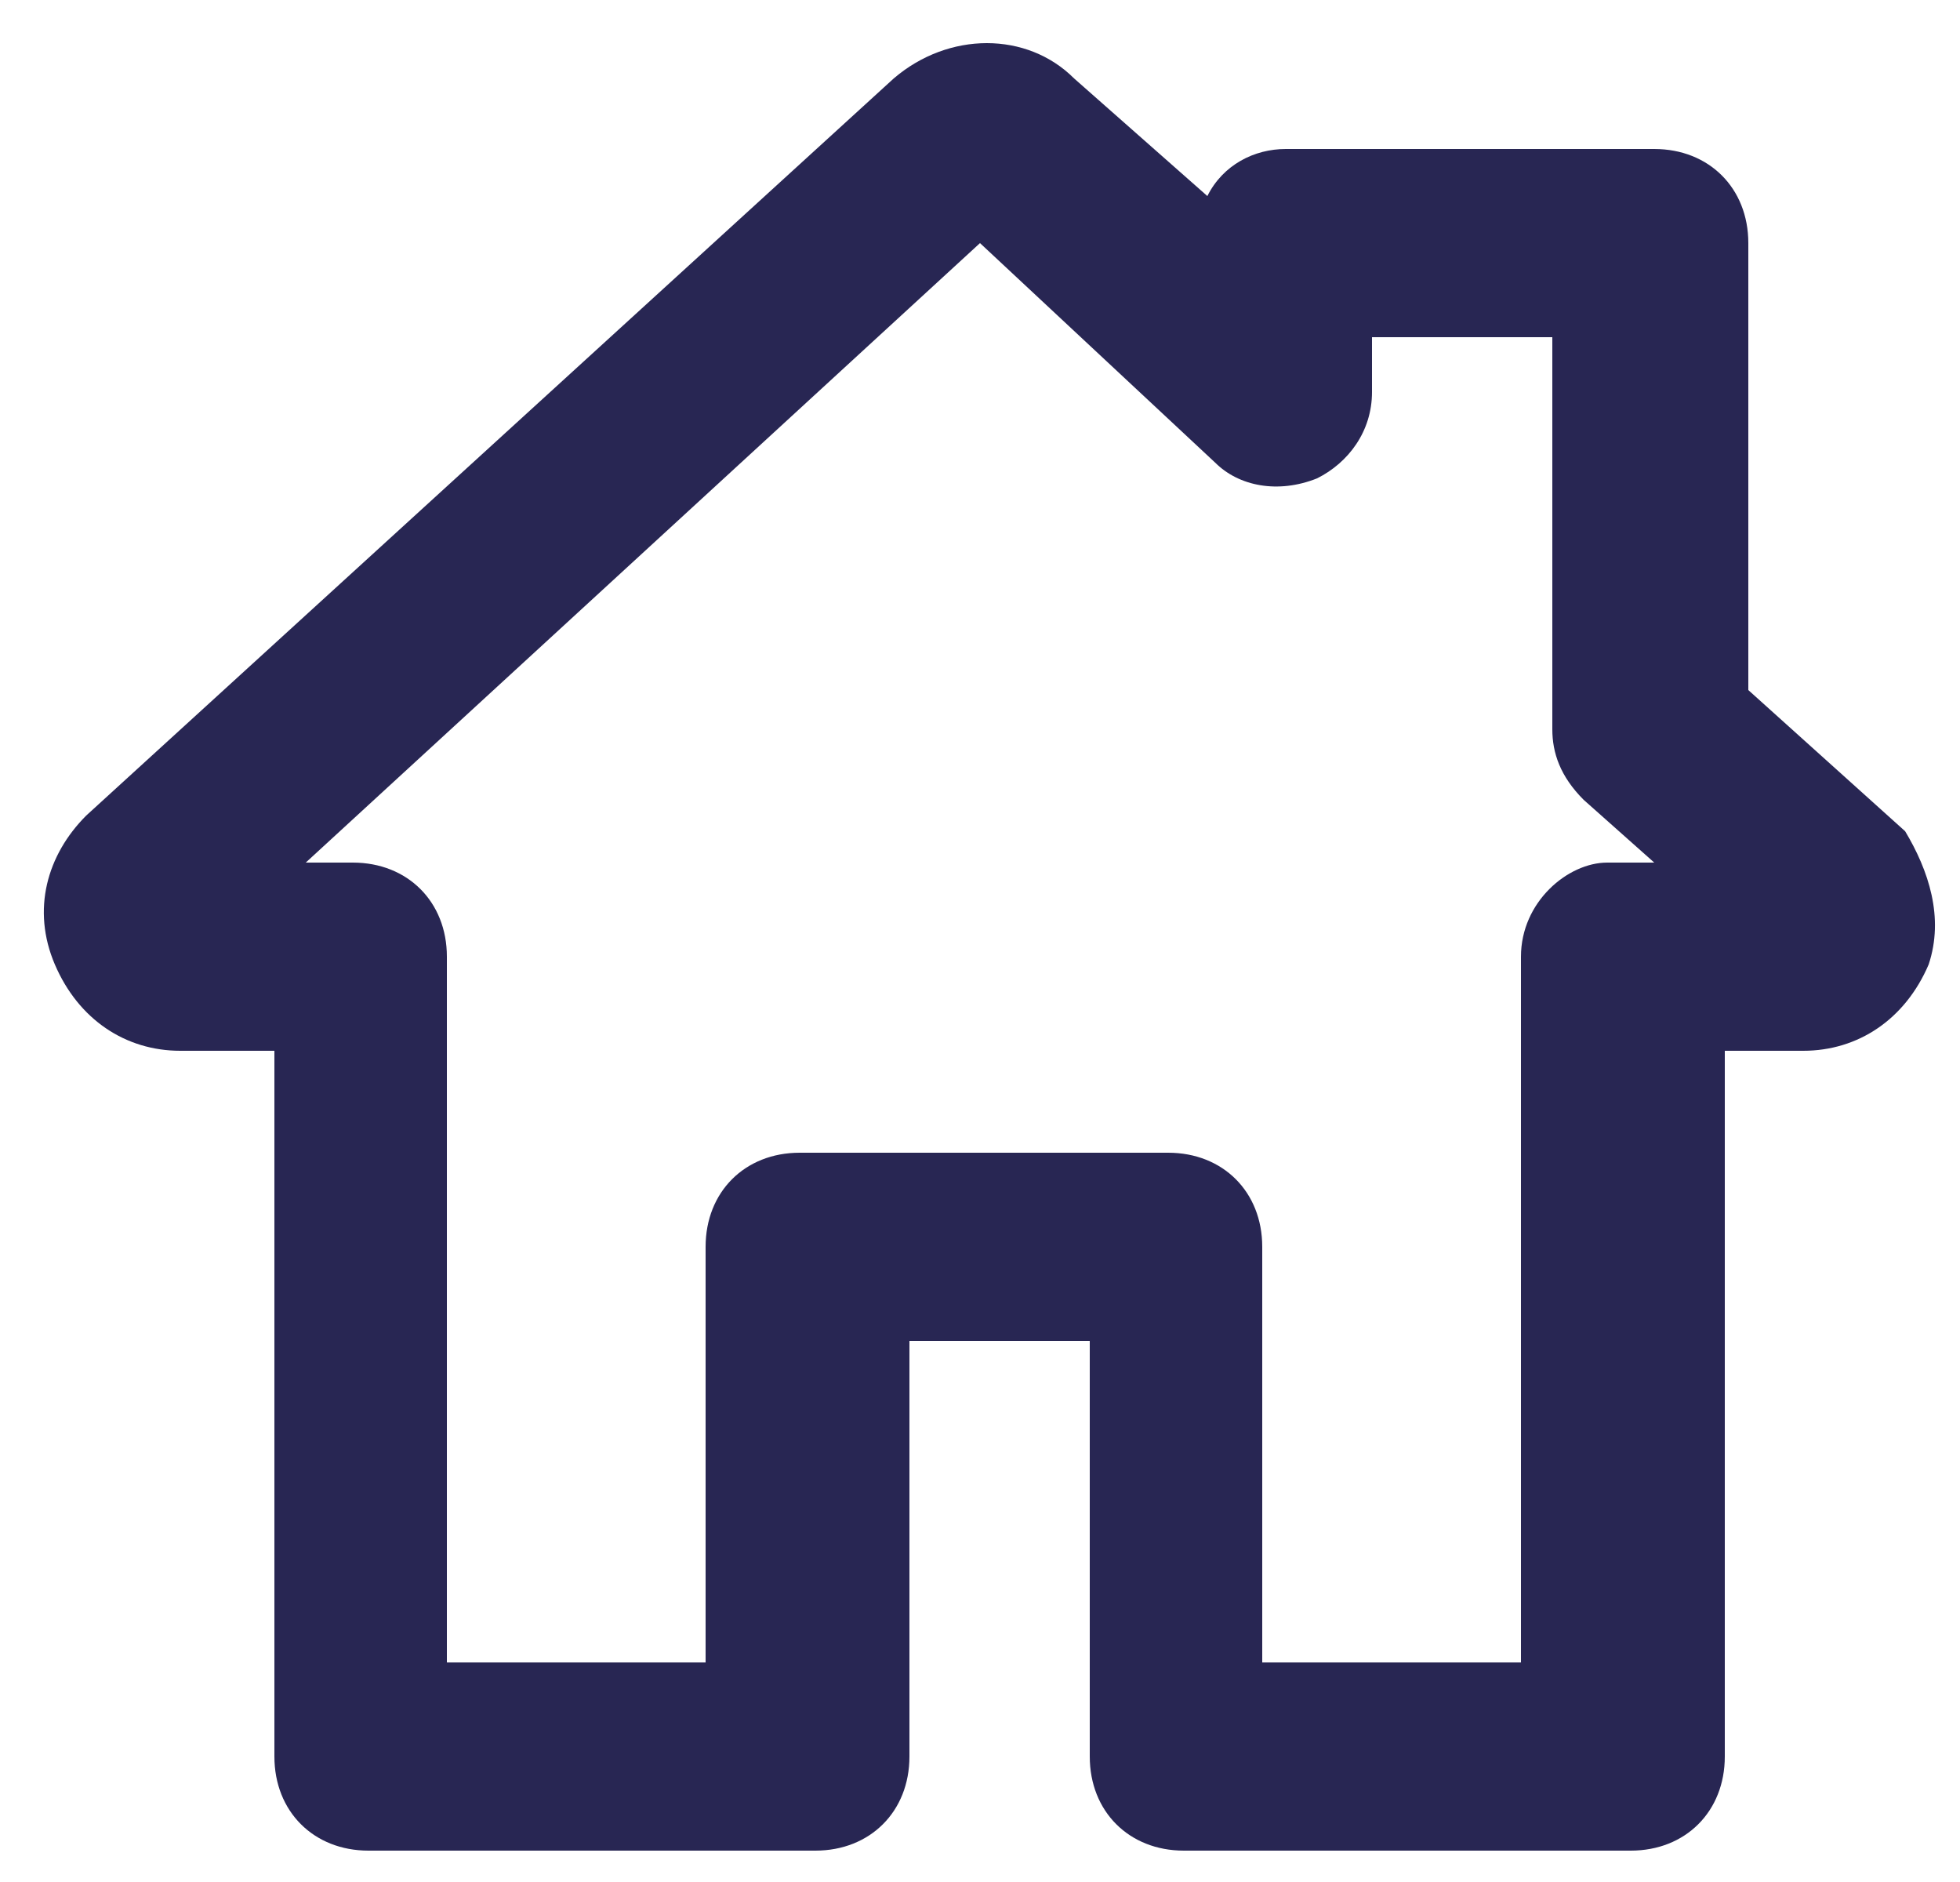 <?xml version="1.0" encoding="utf-8"?>
<!-- Generator: Adobe Illustrator 25.2.0, SVG Export Plug-In . SVG Version: 6.00 Build 0)  -->
<svg version="1.1" id="Calque_1" xmlns="http://www.w3.org/2000/svg" xmlns:xlink="http://www.w3.org/1999/xlink" x="0px" y="0px"
	 viewBox="0 0 25 24" style="enable-background:new 0 0 25 24;" xml:space="preserve">
<style type="text/css">
	.st0{fill:#282653;}
</style>
<path class="st0" d="M24.3,10.6L24.3,10.6l-2-1.8V3.1c0-0.7-0.5-1.2-1.2-1.2h-4.7c-0.4,0-0.8,0.2-1,0.6l-1.7-1.5
	c-0.6-0.6-1.6-0.6-2.3,0L1.1,10.4c-0.5,0.5-0.7,1.2-0.4,1.9c0.3,0.7,0.9,1.1,1.6,1.1h1.2v9c0,0.7,0.5,1.2,1.2,1.2h5.7
	c0.7,0,1.2-0.5,1.2-1.2v-5.3h2.3v5.3c0,0.7,0.5,1.2,1.2,1.2h5.7c0.7,0,1.2-0.5,1.2-1.2v-9H23c0.7,0,1.3-0.4,1.6-1.1
	C24.8,11.7,24.6,11.1,24.3,10.6z M19.4,12.2v9h-3.3v-5.3c0-0.7-0.5-1.2-1.2-1.2h-4.7c-0.7,0-1.2,0.5-1.2,1.2v5.3H5.7v-9
	c0-0.7-0.5-1.2-1.2-1.2H3.9l8.6-7.9l3,2.8v0c0.3,0.3,0.8,0.4,1.3,0.2c0.4-0.2,0.7-0.6,0.7-1.1V4.3h2.3v5c0,0.3,0.1,0.6,0.4,0.9
	l0.9,0.8h-0.6C20,11,19.4,11.5,19.4,12.2z"/>
</svg>
